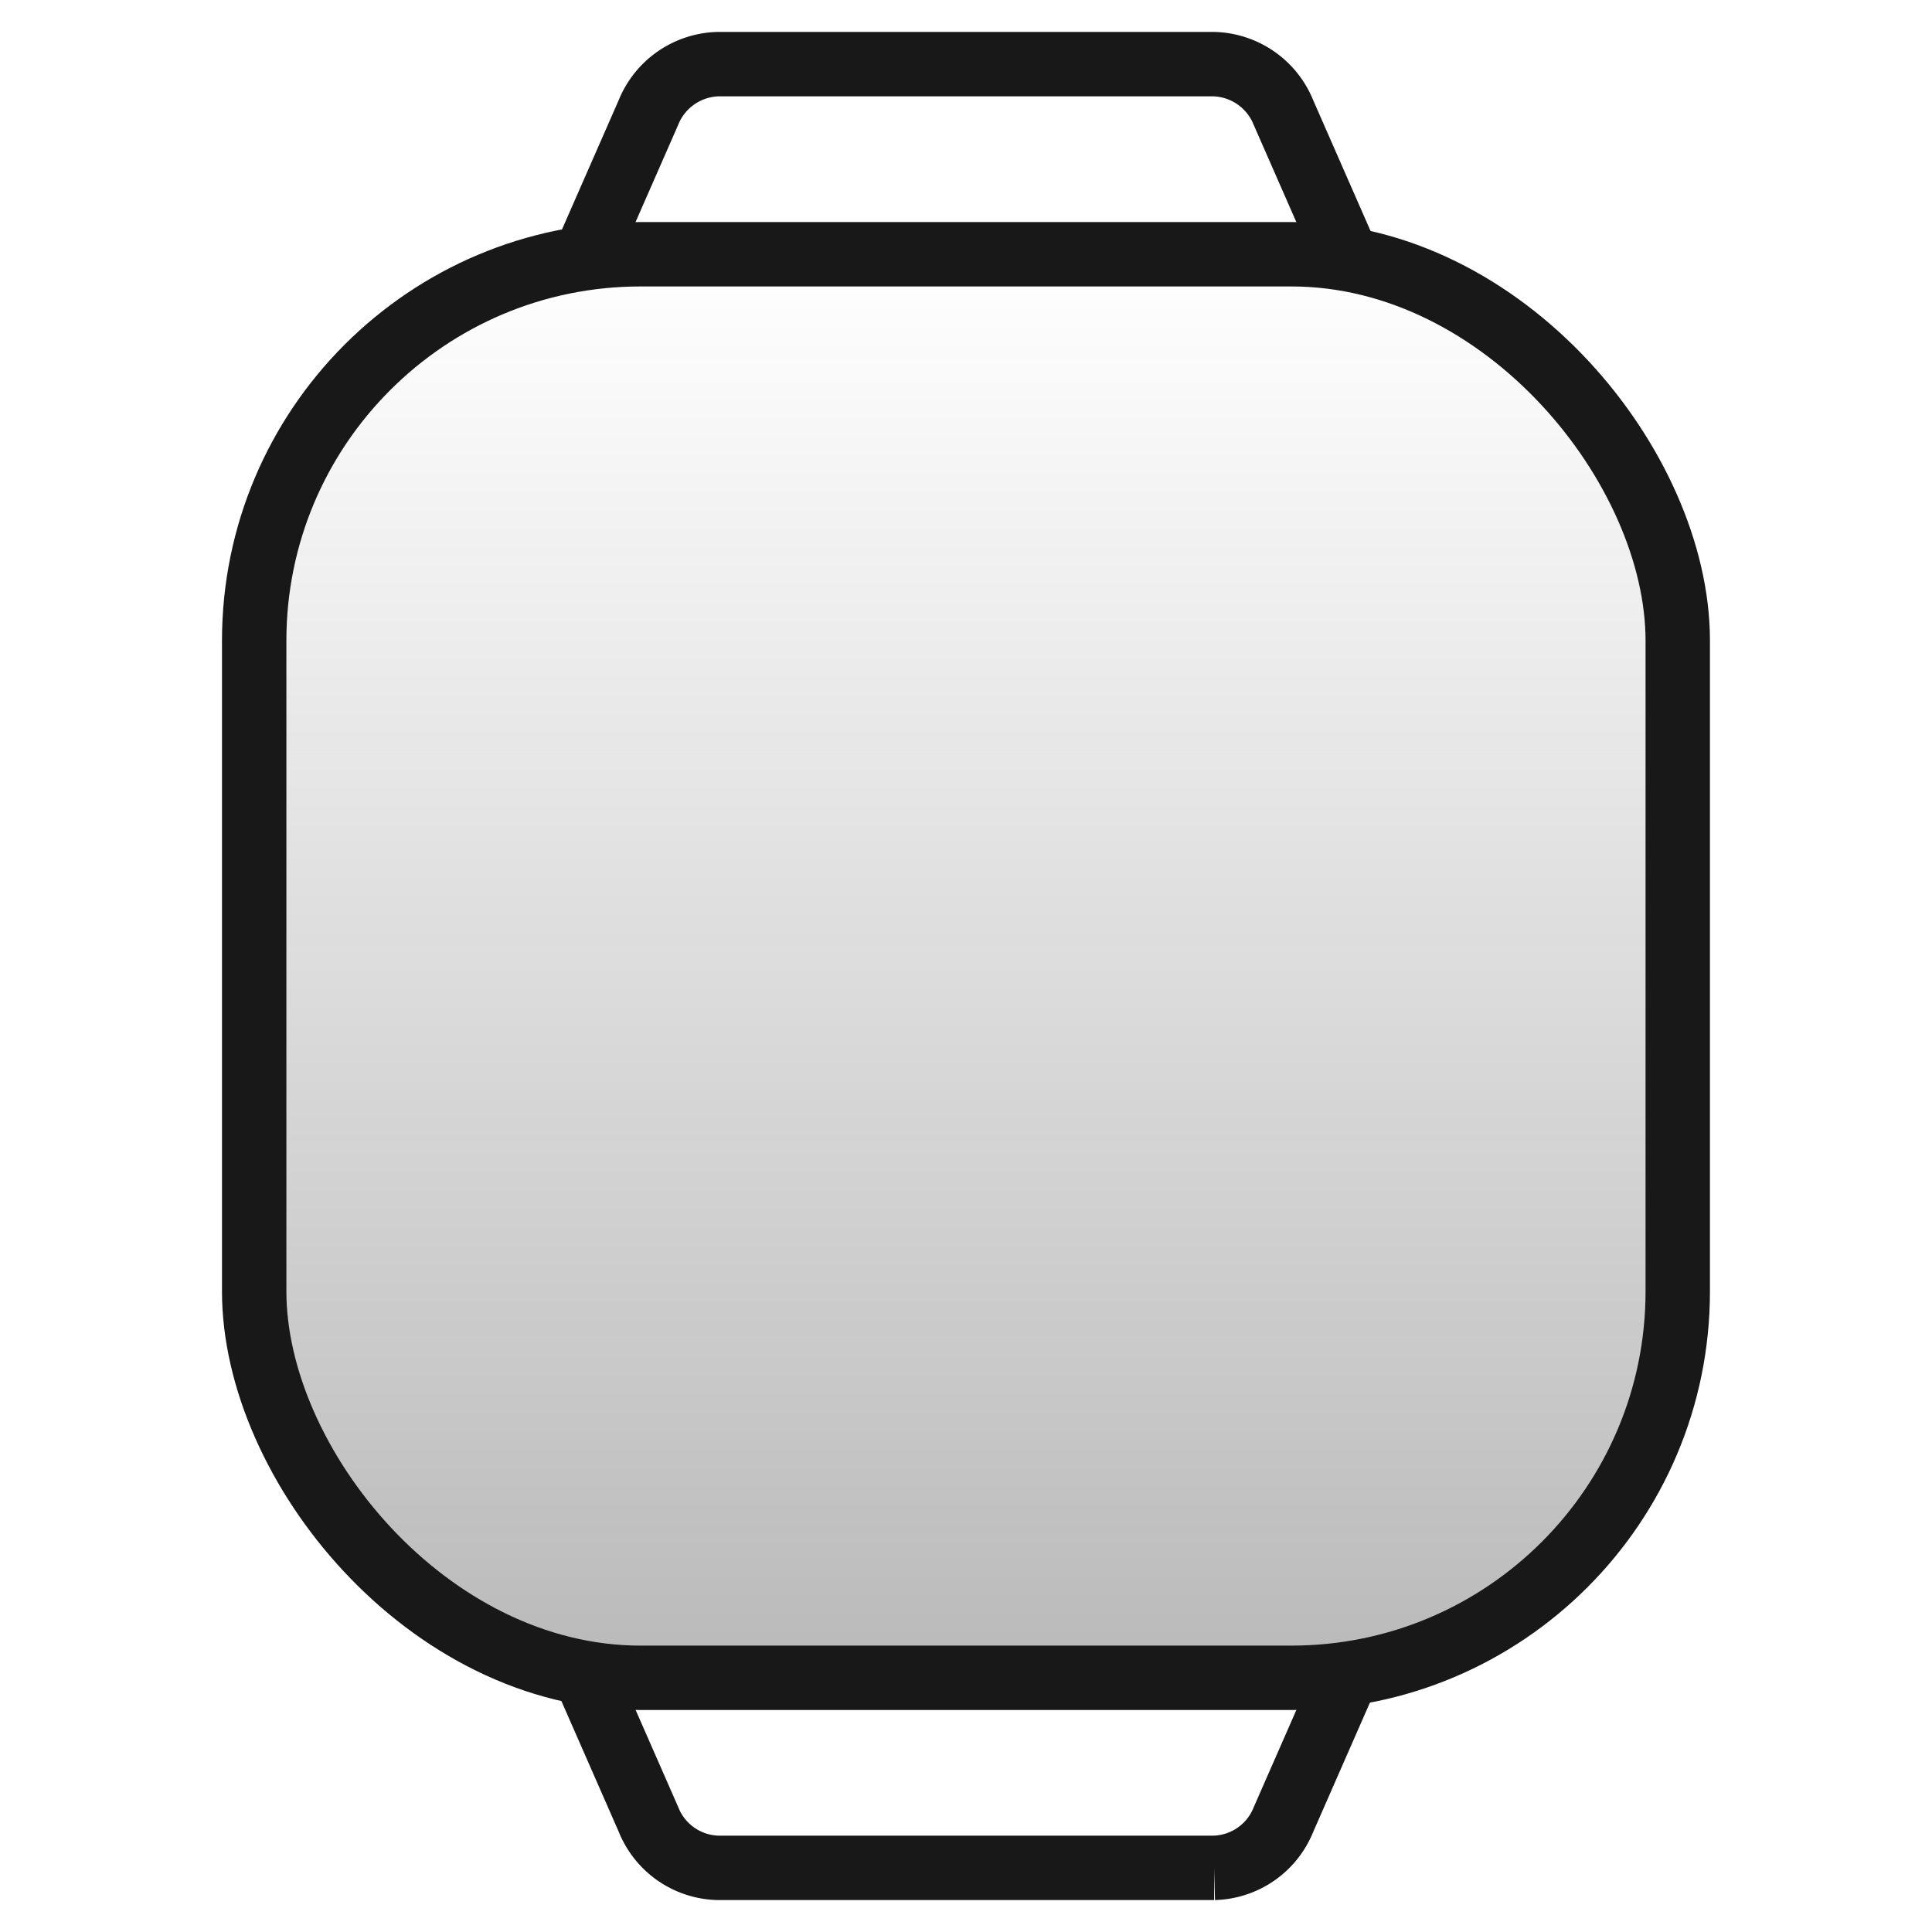 <svg xmlns="http://www.w3.org/2000/svg" xmlns:xlink="http://www.w3.org/1999/xlink" width="30" height="30" viewBox="0 0 30 30"><defs><style>.a{fill:#b6b6b6;opacity:0;}.b{opacity:0.3;fill:url(#a);}.c,.d{fill:none;stroke:#181818;stroke-miterlimit:10;}.d{stroke-linecap:round;}</style><linearGradient id="a" x1="0.5" x2="0.5" y2="1" gradientUnits="objectBoundingBox"><stop offset="0" stop-color="#181818" stop-opacity="0"/><stop offset="1" stop-color="#181818"/></linearGradient></defs><rect class="a" width="30" height="30"/><g transform="translate(-90.998 -296.843)"><rect class="b" width="22.105" height="22.105" rx="6" transform="translate(94.945 300.791)"/><rect class="c" width="22.105" height="22.105" rx="6" transform="translate(94.945 300.791)"/><path class="d" d="M113.734,300.79l-.965-2.2a1.2,1.2,0,0,0-1.077-.751h-7.706a1.2,1.2,0,0,0-1.077.751l-.965,2.2" transform="translate(-1.842)"/><path class="d" d="M101.945,331.843l.965,2.2a1.194,1.194,0,0,0,1.077.751h7.706a1.194,1.194,0,0,0,1.077-.751l.965-2.2" transform="translate(-1.842 -8.947)"/></g></svg>